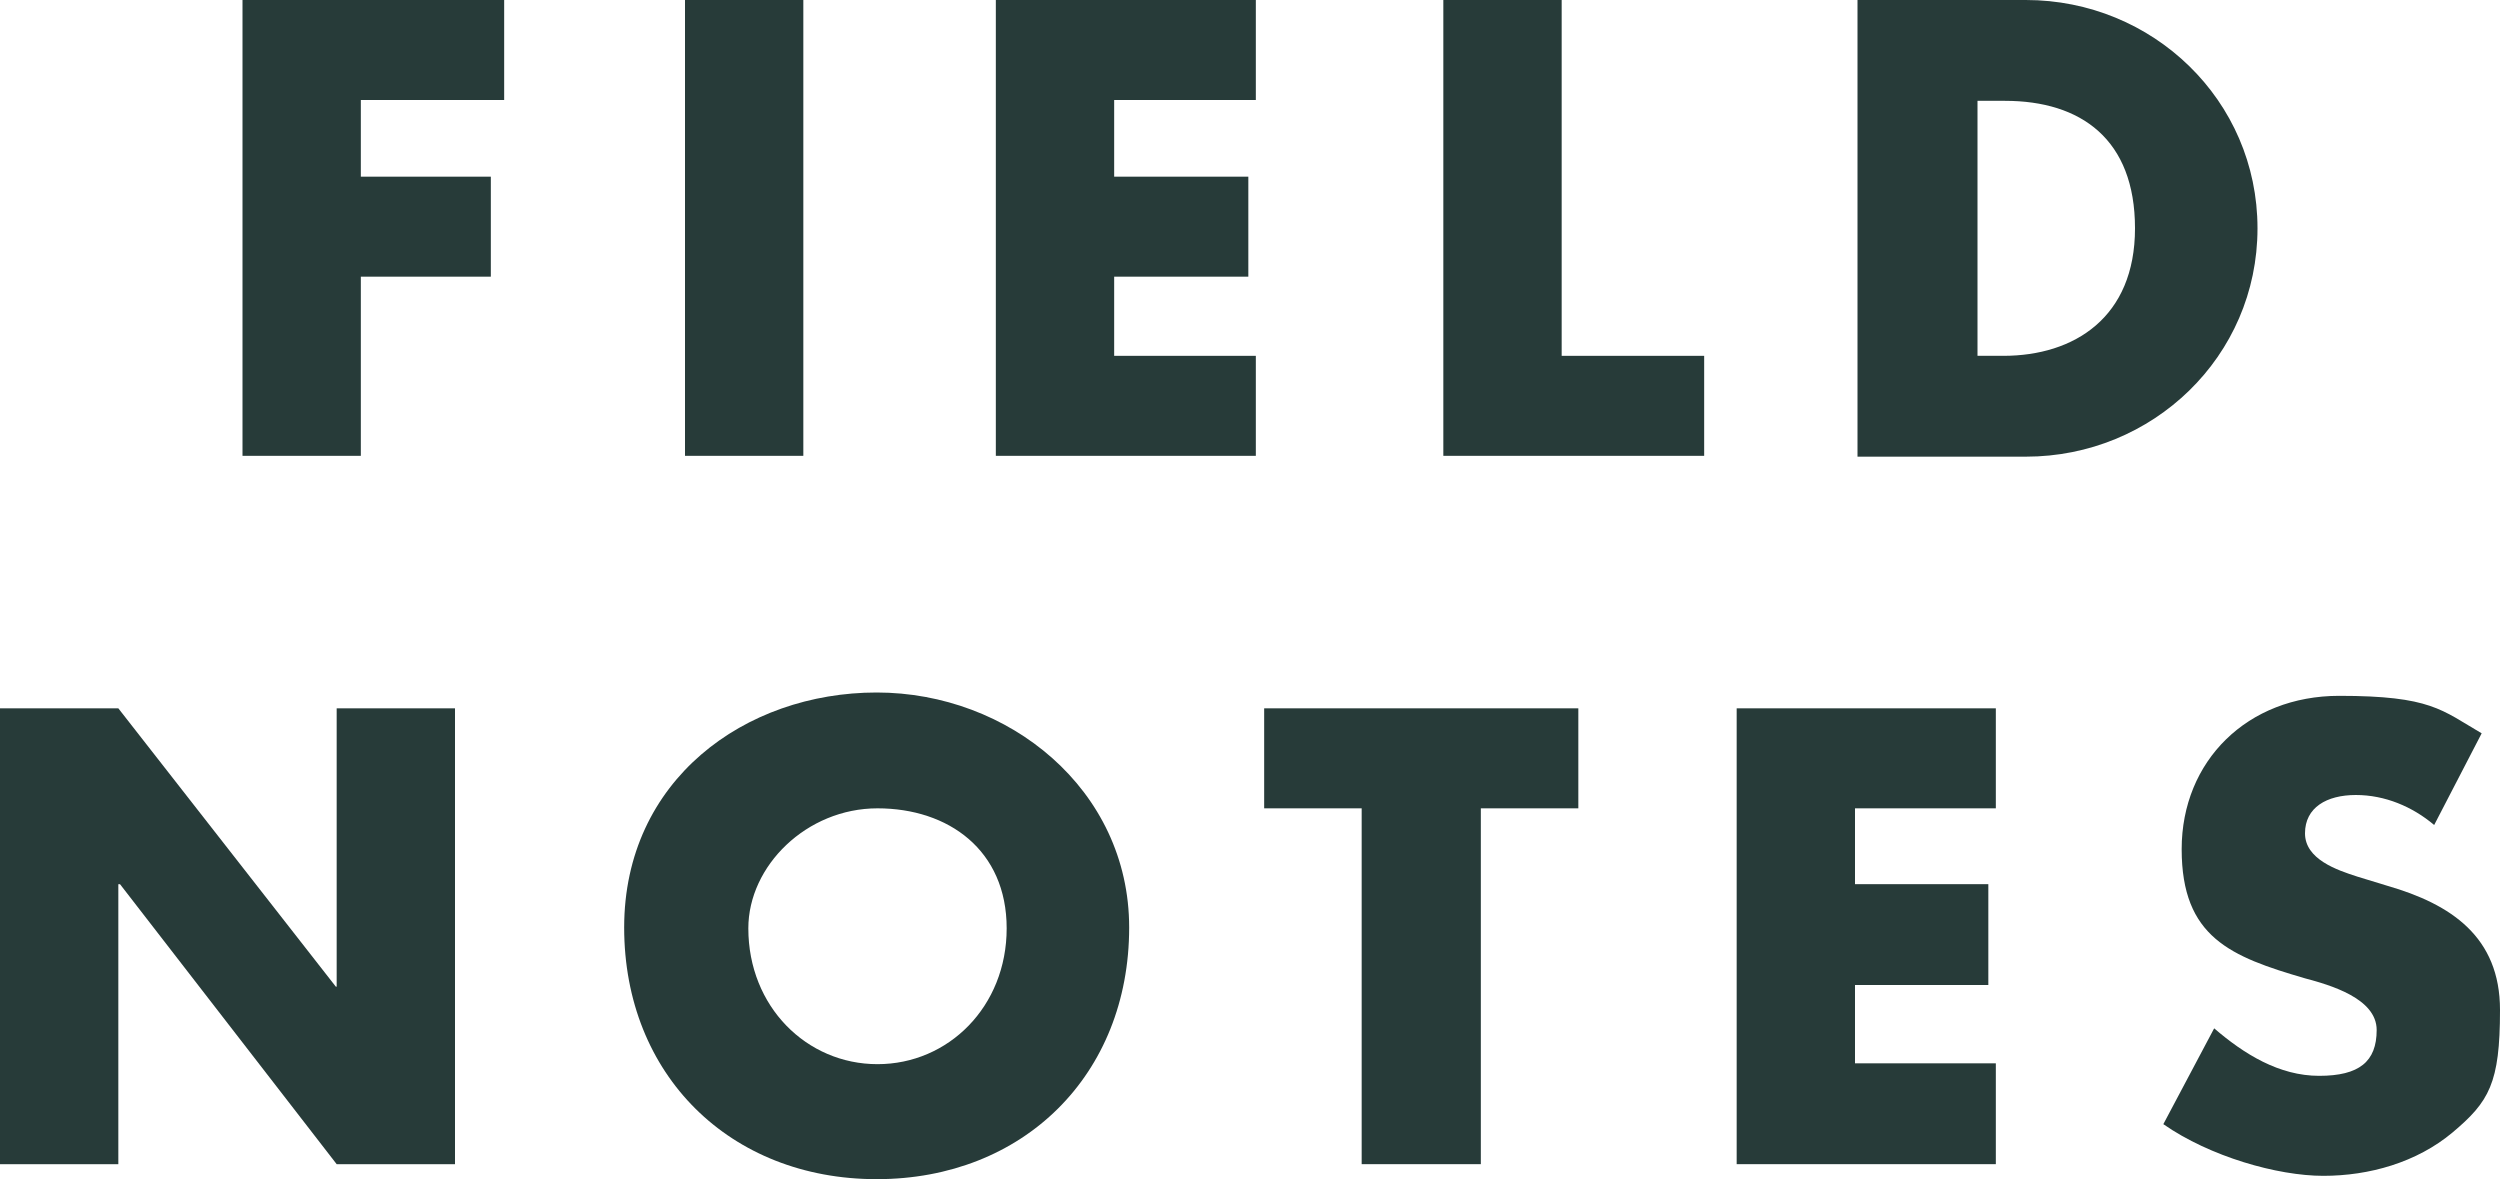 <?xml version="1.0" encoding="UTF-8"?>
<svg xmlns="http://www.w3.org/2000/svg" version="1.1" viewBox="0 0 300 141.5">
  <defs>
    <style>
      .cls-1 {
        fill: #273b39;
      }
    </style>
  </defs>
  <!-- Generator: Adobe Illustrator 28.7.8, SVG Export Plug-In . SVG Version: 1.2.0 Build 200)  -->
  <g>
    <g id="Layer_1">
      <g>
        <polygon class="cls-1" points="43.3 12 43.3 21.2 58.9 21.2 58.9 33.2 43.3 33.2 43.3 54.7 29.1 54.7 29.1 0 60.5 0 60.5 12 43.3 12"/>
        <rect class="cls-1" x="82.2" y="0" width="14.2" height="54.7"/>
        <polygon class="cls-1" points="133.7 12 133.7 21.2 149.8 21.2 149.8 33.2 133.7 33.2 133.7 42.7 150.7 42.7 150.7 54.7 119.5 54.7 119.5 0 150.7 0 150.7 12 133.7 12"/>
        <polygon class="cls-1" points="187.4 42.7 204.5 42.7 204.5 54.7 173.2 54.7 173.2 0 187.4 0 187.4 42.7"/>
        <path class="cls-1" d="M237.2,42.7h3.2c8.5,0,15.8-4.6,15.8-15.3s-6.5-15.3-15.6-15.3h-3.3v30.6h0ZM222.9,0h20.2c15.2,0,27.8,12,27.8,27.4s-12.6,27.4-27.8,27.4h-20.2V0Z"/>
        <polygon class="cls-1" points="0 85 14.2 85 40.3 118.4 40.4 118.4 40.4 85 54.6 85 54.6 139.7 40.4 139.7 14.4 106.1 14.2 106.1 14.2 139.7 0 139.7 0 85"/>
        <path class="cls-1" d="M89.8,111.4c0,9.4,7,16.3,15.5,16.3s15.5-6.9,15.5-16.3-7-14.4-15.5-14.4-15.5,6.9-15.5,14.4M135.5,111.3c0,17.7-12.7,30.2-30.3,30.2s-30.3-12.5-30.3-30.2,14.5-28.2,30.3-28.2,30.3,11.6,30.3,28.2"/>
        <polygon class="cls-1" points="177.7 139.7 163.4 139.7 163.4 97 151.7 97 151.7 85 189.4 85 189.4 97 177.7 97 177.7 139.7"/>
        <polygon class="cls-1" points="222.6 97 222.6 106.1 238.6 106.1 238.6 118.2 222.6 118.2 222.6 127.6 239.5 127.6 239.5 139.7 208.4 139.7 208.4 85 239.5 85 239.5 97 222.6 97"/>
        <path class="cls-1" d="M292.1,99c-2.6-2.2-5.9-3.6-9.4-3.6s-6.1,1.5-6.1,4.6,3.8,4.4,6.3,5.2l3.6,1.1c7.6,2.2,13.5,6.1,13.5,14.9s-1.3,11-5.7,14.7c-4.3,3.6-10,5.2-15.5,5.2s-13.6-2.3-19.2-6.2l6.1-11.5c3.6,3.1,7.8,5.7,12.6,5.7s6.9-1.7,6.9-5.5-5.6-5.4-8.6-6.2c-8.9-2.6-14.8-4.9-14.8-15.5s7.9-18.4,18.9-18.4,12.3,1.7,17.1,4.5l-5.7,11Z"/>
      </g>
    </g>
  </g>
</svg>
